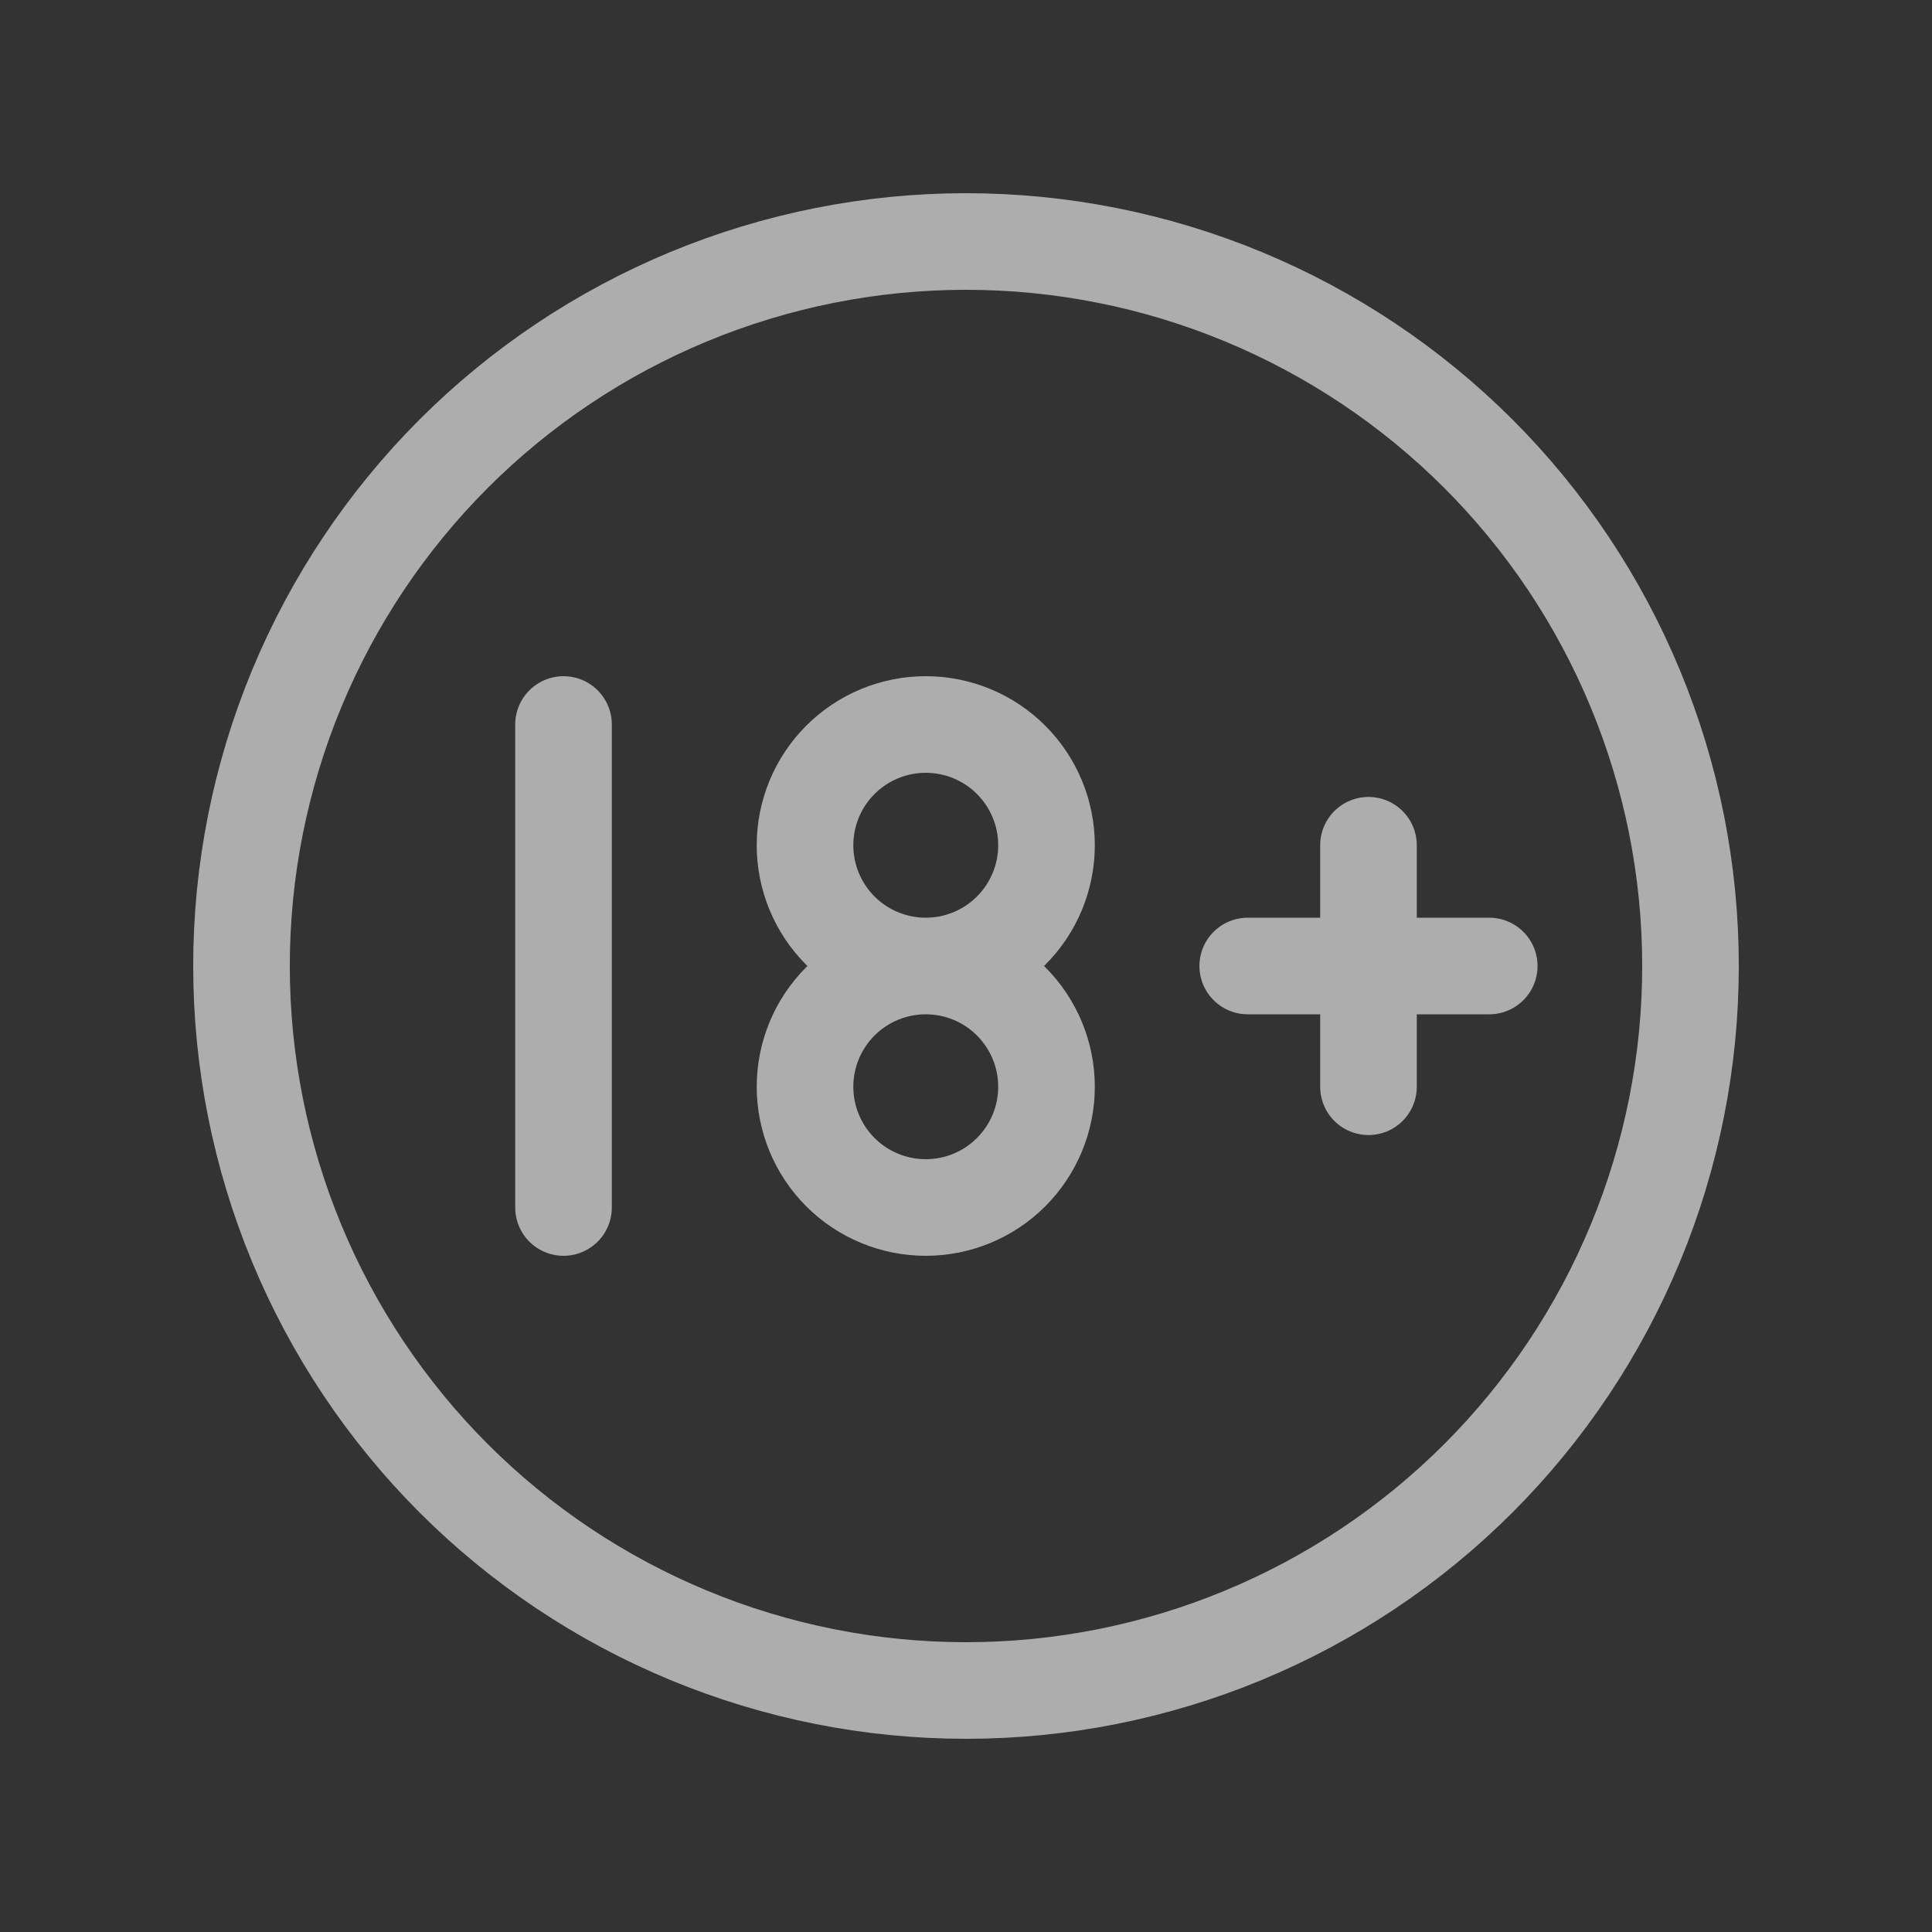 <svg width="40" height="40" viewBox="0 0 40 40" fill="none" xmlns="http://www.w3.org/2000/svg">
<rect x="0" y="0" width="40" height="40" fill="#333333" stroke="none"/>
<g id="tabler-icon-rating-18-plus">
<path id="Vector" d="M19.167 20C18.504 20 17.868 19.737 17.399 19.268C16.93 18.799 16.667 18.163 16.667 17.5C16.667 16.837 16.93 16.201 17.399 15.732C17.868 15.263 18.504 15 19.167 15C19.83 15 20.466 15.263 20.934 15.732C21.403 16.201 21.667 16.837 21.667 17.5C21.667 18.163 21.403 18.799 20.934 19.268C20.466 19.737 19.83 20 19.167 20ZM19.167 20C19.83 20 20.466 20.263 20.934 20.732C21.403 21.201 21.667 21.837 21.667 22.5C21.667 23.163 21.403 23.799 20.934 24.268C20.466 24.737 19.83 25 19.167 25C18.504 25 17.868 24.737 17.399 24.268C16.93 23.799 16.667 23.163 16.667 22.5C16.667 21.837 16.93 21.201 17.399 20.732C17.868 20.263 18.504 20 19.167 20ZM11.667 25V15M25.833 20H30.833M28.333 17.5V22.5M5 20C5 21.97 5.388 23.92 6.142 25.74C6.896 27.56 8.001 29.214 9.393 30.607C10.786 32 12.44 33.104 14.26 33.858C16.08 34.612 18.03 35 20 35C21.97 35 23.92 34.612 25.74 33.858C27.56 33.104 29.214 32 30.607 30.607C32 29.214 33.104 27.56 33.858 25.74C34.612 23.92 35 21.97 35 20C35 18.03 34.612 16.08 33.858 14.26C33.104 12.44 32 10.786 30.607 9.393C29.214 8.001 27.56 6.896 25.74 6.142C23.92 5.388 21.97 5 20 5C18.03 5 16.08 5.388 14.26 6.142C12.44 6.896 10.786 8.001 9.393 9.393C8.001 10.786 6.896 12.44 6.142 14.26C5.388 16.08 5 18.03 5 20Z" stroke="white" stroke-opacity="0.6" stroke-width="2" stroke-linecap="round" stroke-linejoin="round"/>
</g>
</svg>
